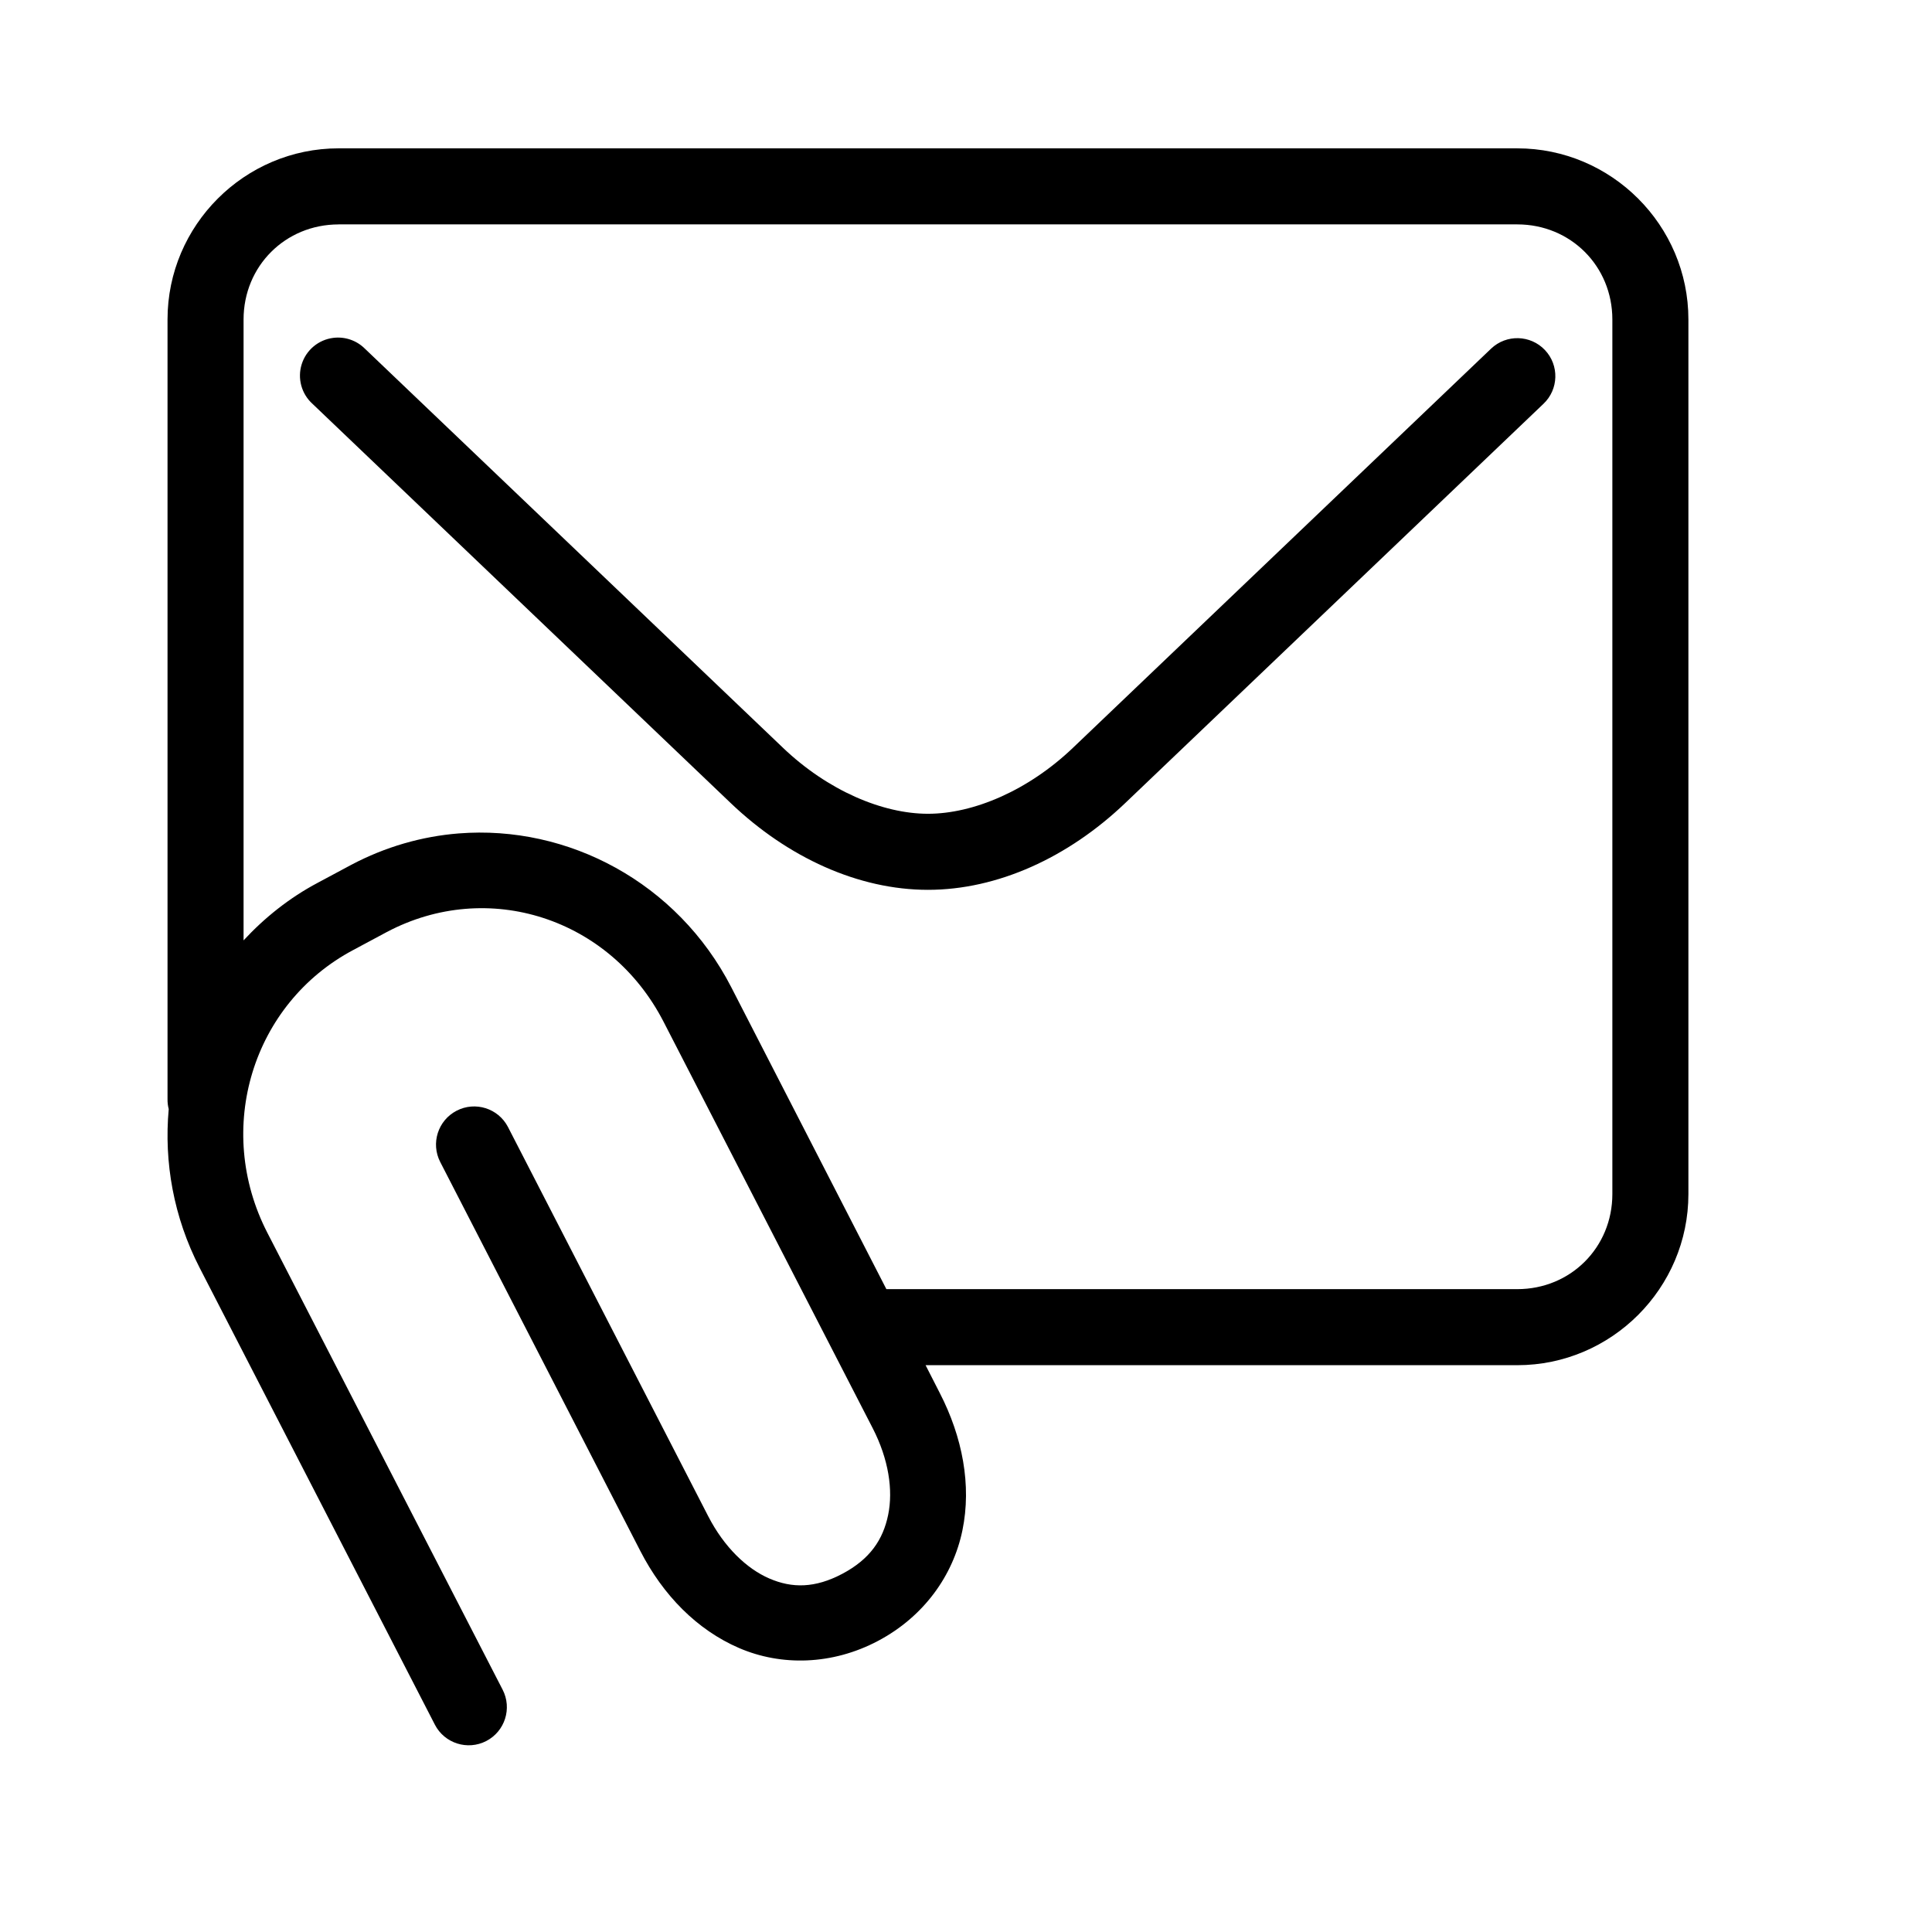 <?xml version="1.0" encoding="UTF-8"?>
<!-- Uploaded to: SVG Find, www.svgrepo.com, Generator: SVG Find Mixer Tools -->
<svg fill="#000000" width="800px" height="800px" version="1.1" viewBox="144 144 512 512" xmlns="http://www.w3.org/2000/svg">
 <path d="m233.74 183.31c-24.945 0-45.344 20.398-45.344 45.348v206.59c-0.016 0.902 0.09 1.805 0.316 2.676-1.273 14.047 1.273 28.598 8.188 42.043l62.348 121.09h-0.004c2.566 4.957 8.664 6.894 13.621 4.332 4.953-2.566 6.894-8.664 4.328-13.621l-62.348-121.09c-14.176-27.562-3.93-60.773 22.828-74.949l8.816-4.723c26.758-14.18 59.191-3.785 73.367 23.777 18.453 35.879 36.965 71.824 55.418 107.7 4.234 8.234 5.449 16.418 4.094 22.988-1.355 6.57-4.824 11.719-12.121 15.59-7.301 3.867-13.367 3.848-19.363 1.258-6-2.59-11.98-8.301-16.215-16.531l-53.059-103.14v-0.004c-2.578-4.934-8.66-6.852-13.602-4.293-4.941 2.559-6.887 8.629-4.348 13.582l53.059 103.14c5.988 11.645 14.965 20.848 26.137 25.668 11.172 4.82 24.688 4.547 36.84-1.891 12.152-6.438 19.887-17.328 22.355-29.289 2.469-11.961 0.004-24.73-5.984-36.371-1.27-2.465-2.512-4.934-3.777-7.402h156.81c24.945 0 45.344-20.398 45.344-45.348v-231.78c0-24.949-20.398-45.348-45.344-45.348h-312.36zm0 20.156h312.36c14.129 0 25.191 11.062 25.191 25.195v231.78c0 14.133-11.059 25.195-25.191 25.195h-167.2c-13.695-26.656-27.367-53.305-41.094-79.988-14.285-27.777-43.273-43.078-72.266-40.781-9.664 0.766-19.383 3.516-28.496 8.344l-8.816 4.723c-7.574 4.012-14.145 9.301-19.68 15.273v-164.54c0-14.133 11.062-25.195 25.191-25.195zm-1.418 30.074c-3.91 0.484-7.18 3.211-8.363 6.969-1.188 3.758-0.07 7.863 2.852 10.508l110.84 105.81c15.113 14.43 33.832 22.988 52.27 22.988s37.156-8.562 52.27-22.988l110.84-105.81c4.043-3.828 4.219-10.207 0.395-14.25-3.828-4.043-10.207-4.219-14.25-0.395l-110.84 105.81c-11.879 11.34-26.391 17.477-38.414 17.477-12.027 0-26.539-6.141-38.414-17.477l-110.84-105.81c-2.199-2.176-5.273-3.219-8.344-2.832z"/>
</svg>